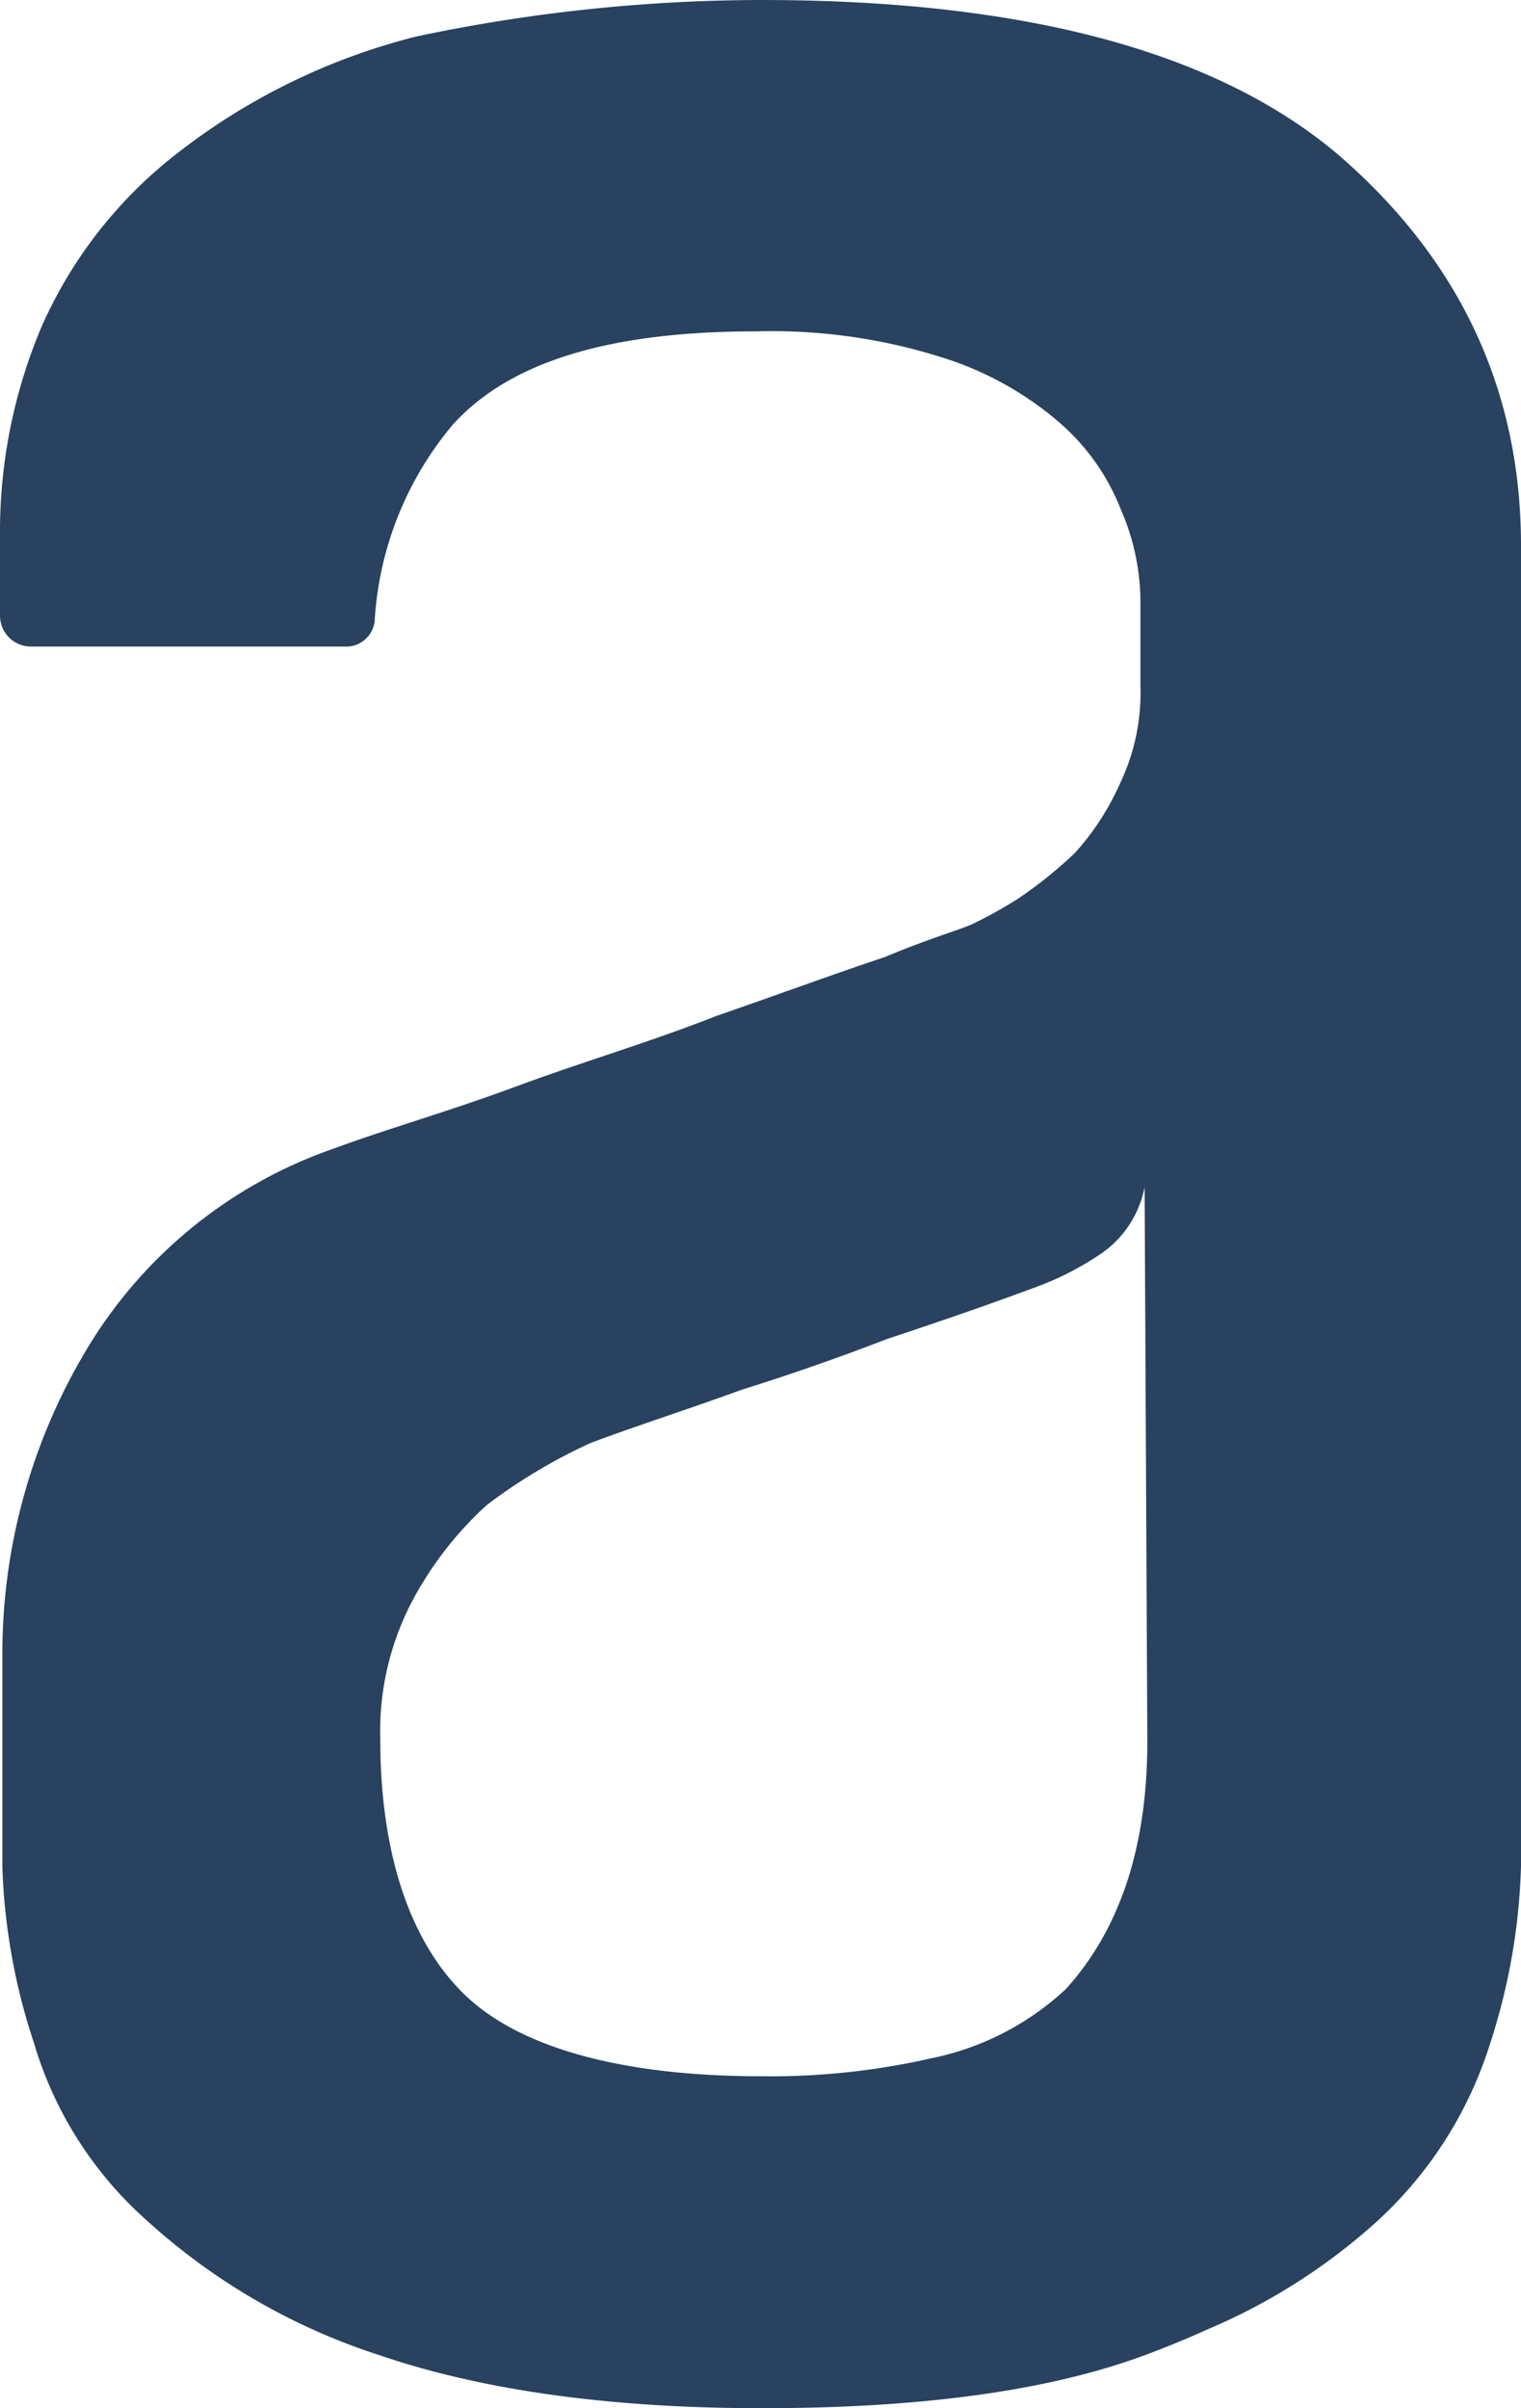 <svg xmlns="http://www.w3.org/2000/svg" width="24" height="38" fill="none"><path fill="#284260" d="M21.115 2.44C19.173.797 16.125 0 12.013 0 10.183.003 8.36.196 6.57.576a10.14 10.14 0 0 0-3.745 1.821A7.072 7.072 0 0 0 .66 5.146 8.311 8.311 0 0 0 0 8.476v1.24a.488.488 0 0 0 .482.486h4.947c.25.018.467-.17.485-.423v-.017a5.296 5.296 0 0 1 1.234-3.065c.886-.976 2.436-1.468 4.776-1.468a8.89 8.89 0 0 1 2.934.409c.679.21 1.31.558 1.85 1.022a3.5 3.5 0 0 1 .975 1.372c.203.46.31.961.312 1.465v1.335a3.302 3.302 0 0 1-.312 1.508c-.18.41-.421.786-.72 1.117-.274.262-.57.5-.885.714a6.825 6.825 0 0 1-.707.397c-.175.09-.665.222-1.413.535-.796.265-1.638.576-2.652.927-1.018.403-2.08.714-3.152 1.11-1.071.398-2.034.668-2.865.976a7.346 7.346 0 0 0-3.882 3.111 9.348 9.348 0 0 0-1.37 4.893v3.33a9.76 9.76 0 0 0 .496 2.777 6.026 6.026 0 0 0 1.768 2.797 10.021 10.021 0 0 0 3.667 2.133c1.55.532 3.538.843 6.057.843 2.472 0 4.506-.265 6.056-.843.332-.124.653-.256.957-.394a9.499 9.499 0 0 0 2.707-1.727 6.388 6.388 0 0 0 1.77-2.798A9.865 9.865 0 0 0 24 29.444V8.564c-.012-2.44-.985-4.483-2.885-6.124Zm-9.102 30.322c-2.292 0-3.89-.486-4.727-1.332C6.449 30.584 6 29.21 6 27.432a4.41 4.41 0 0 1 .532-2.219 5.606 5.606 0 0 1 1.146-1.462 8.629 8.629 0 0 1 1.633-.978c.711-.27 1.55-.535 2.39-.843a36.913 36.913 0 0 0 2.292-.8c.641-.213 1.28-.43 1.873-.645l.425-.155c.375-.133.73-.311 1.06-.533.37-.244.624-.627.71-1.065l.043 8.746c0 1.69-.444 2.976-1.286 3.909a4.4 4.4 0 0 1-2.129 1.093 11.41 11.41 0 0 1-2.676.282Z"/></svg>